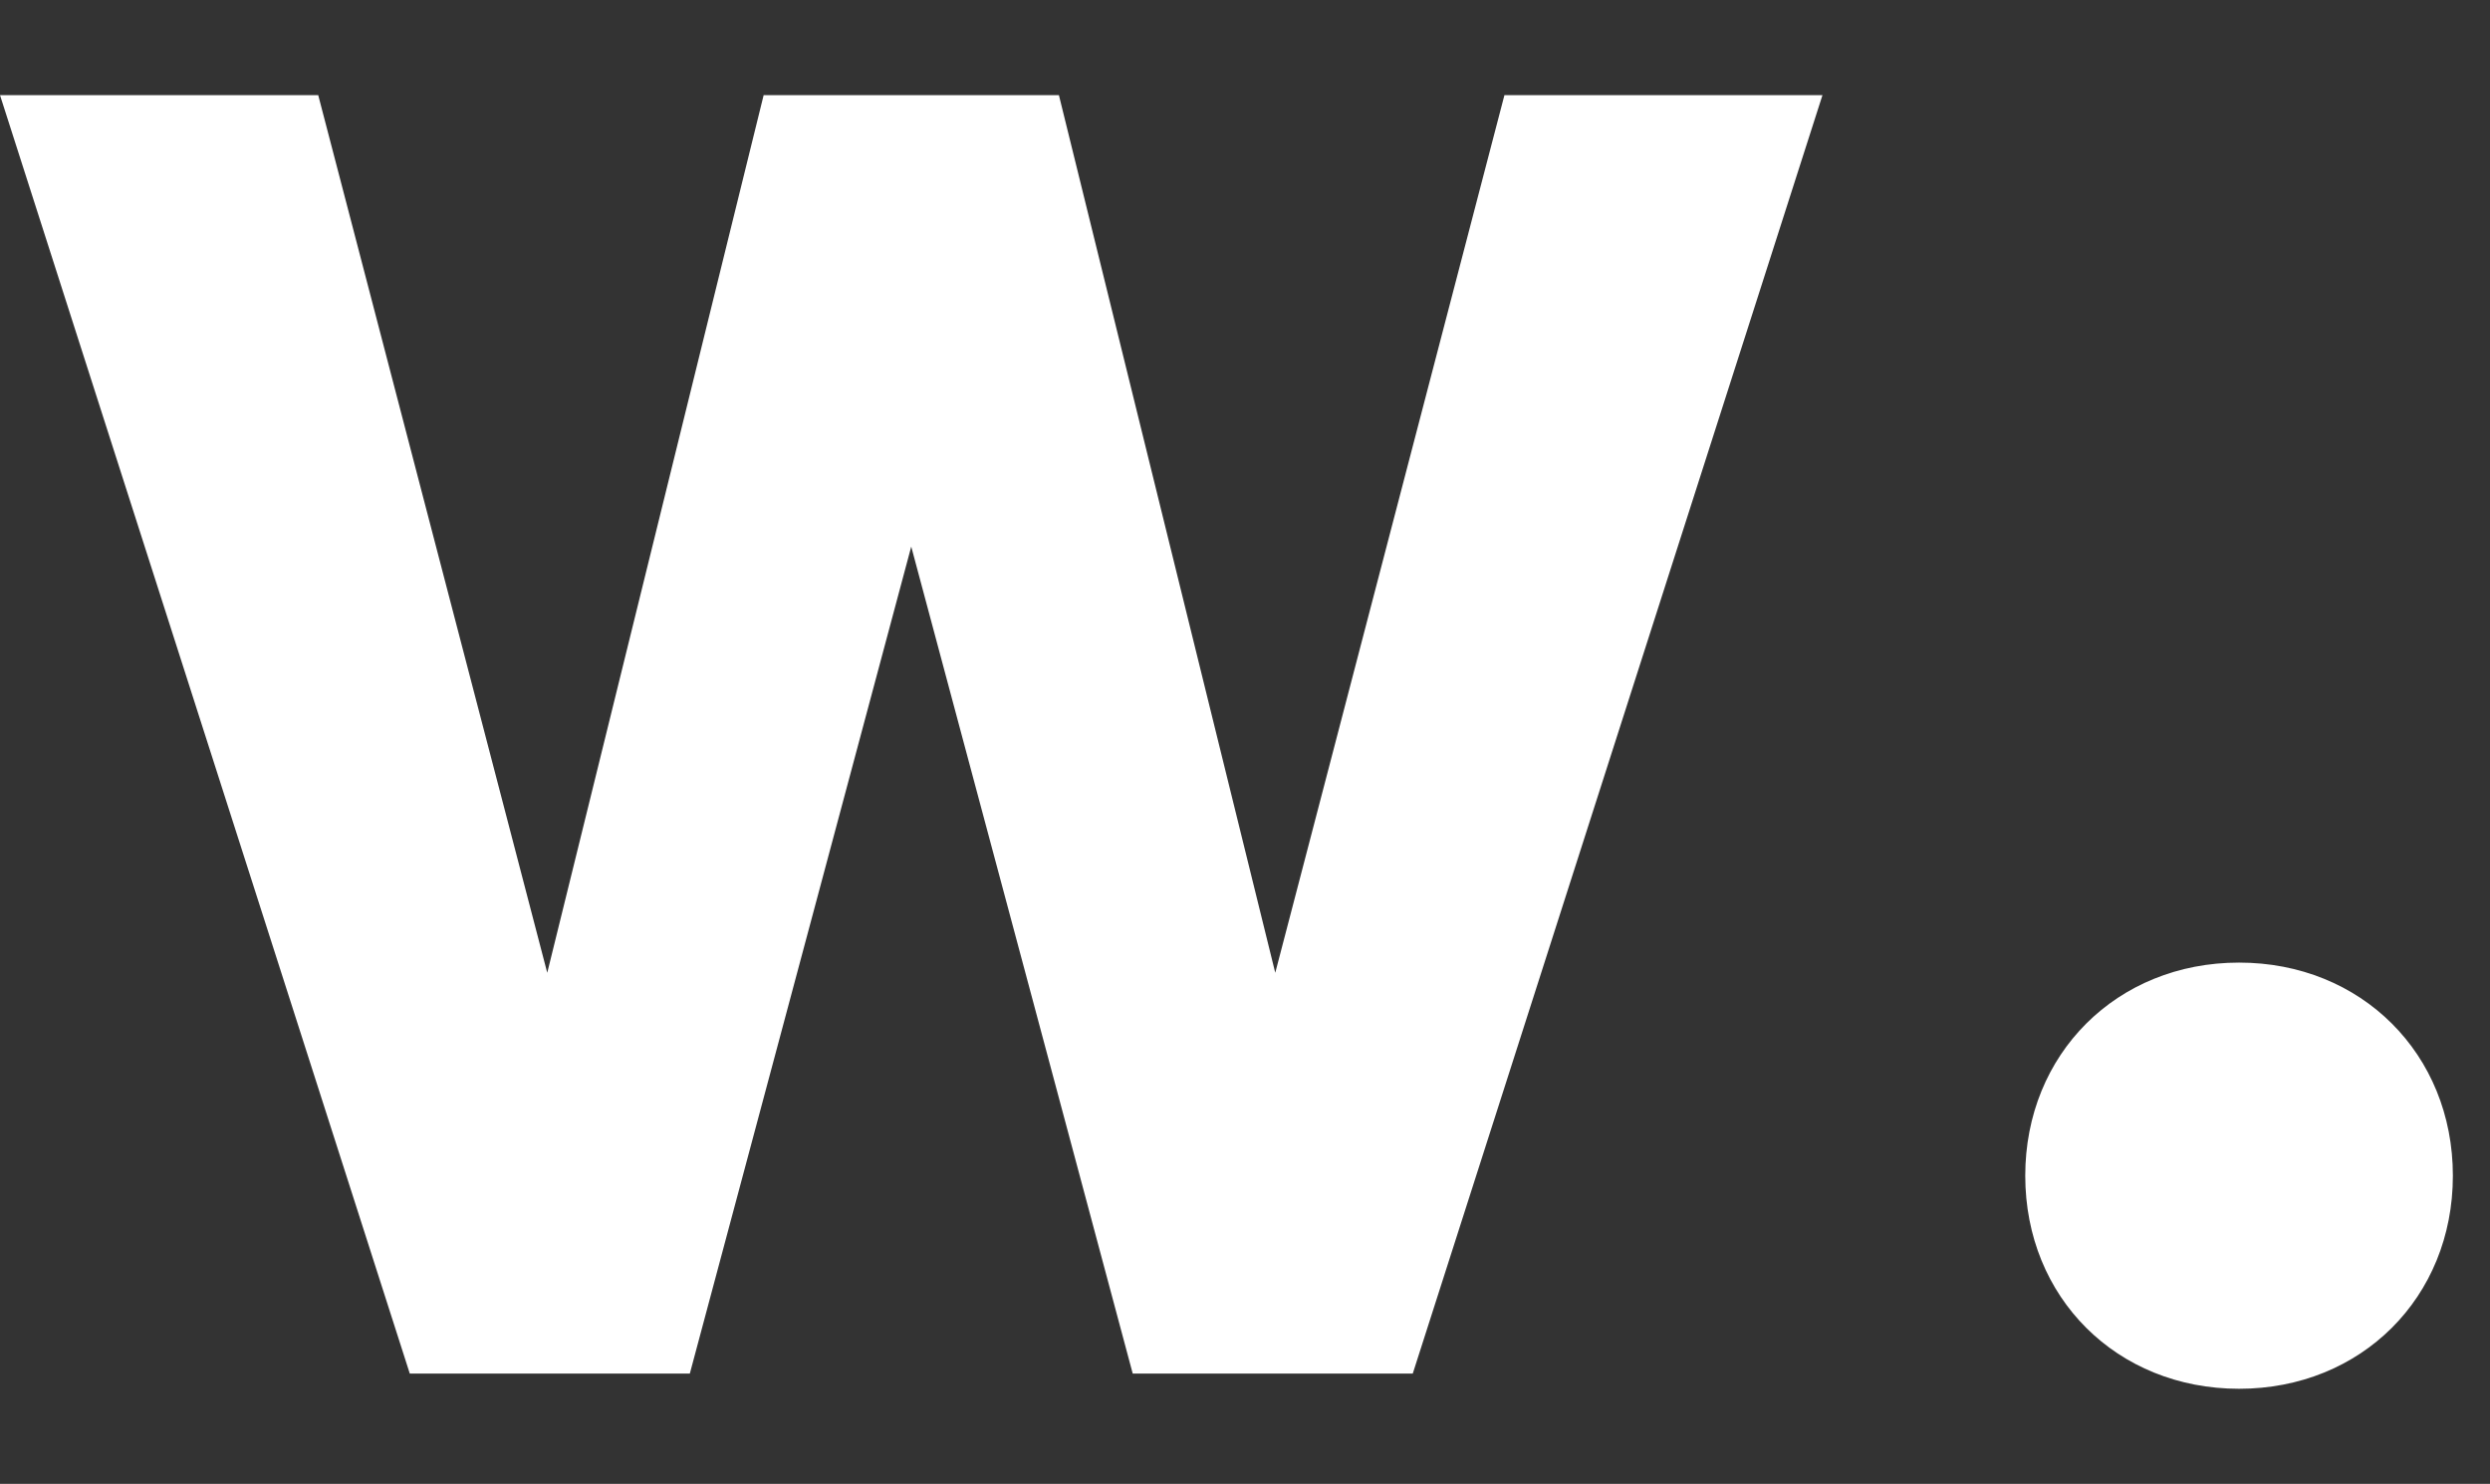 <?xml version="1.0" encoding="UTF-8"?> <svg xmlns="http://www.w3.org/2000/svg" width="99" height="59" viewBox="0 0 99 59" fill="none"><rect x="0" y="0" width="99" height="59" fill="#333333" stroke="none"/><path d="M59.815 3.782L50.703 38.678L42.101 3.782H30.362L21.758 38.678L12.652 3.782H0L16.293 54.614H27.427L36.23 21.733L45.036 54.614H56.17L72.46 3.782H59.808H59.815ZM80.522 46.747C80.522 51.589 84.163 55.218 89.023 55.218C93.88 55.218 97.524 51.585 97.524 46.747C97.524 41.906 93.883 38.273 89.023 38.273C84.163 38.273 80.522 41.906 80.522 46.747Z" fill="white"></path></svg> 